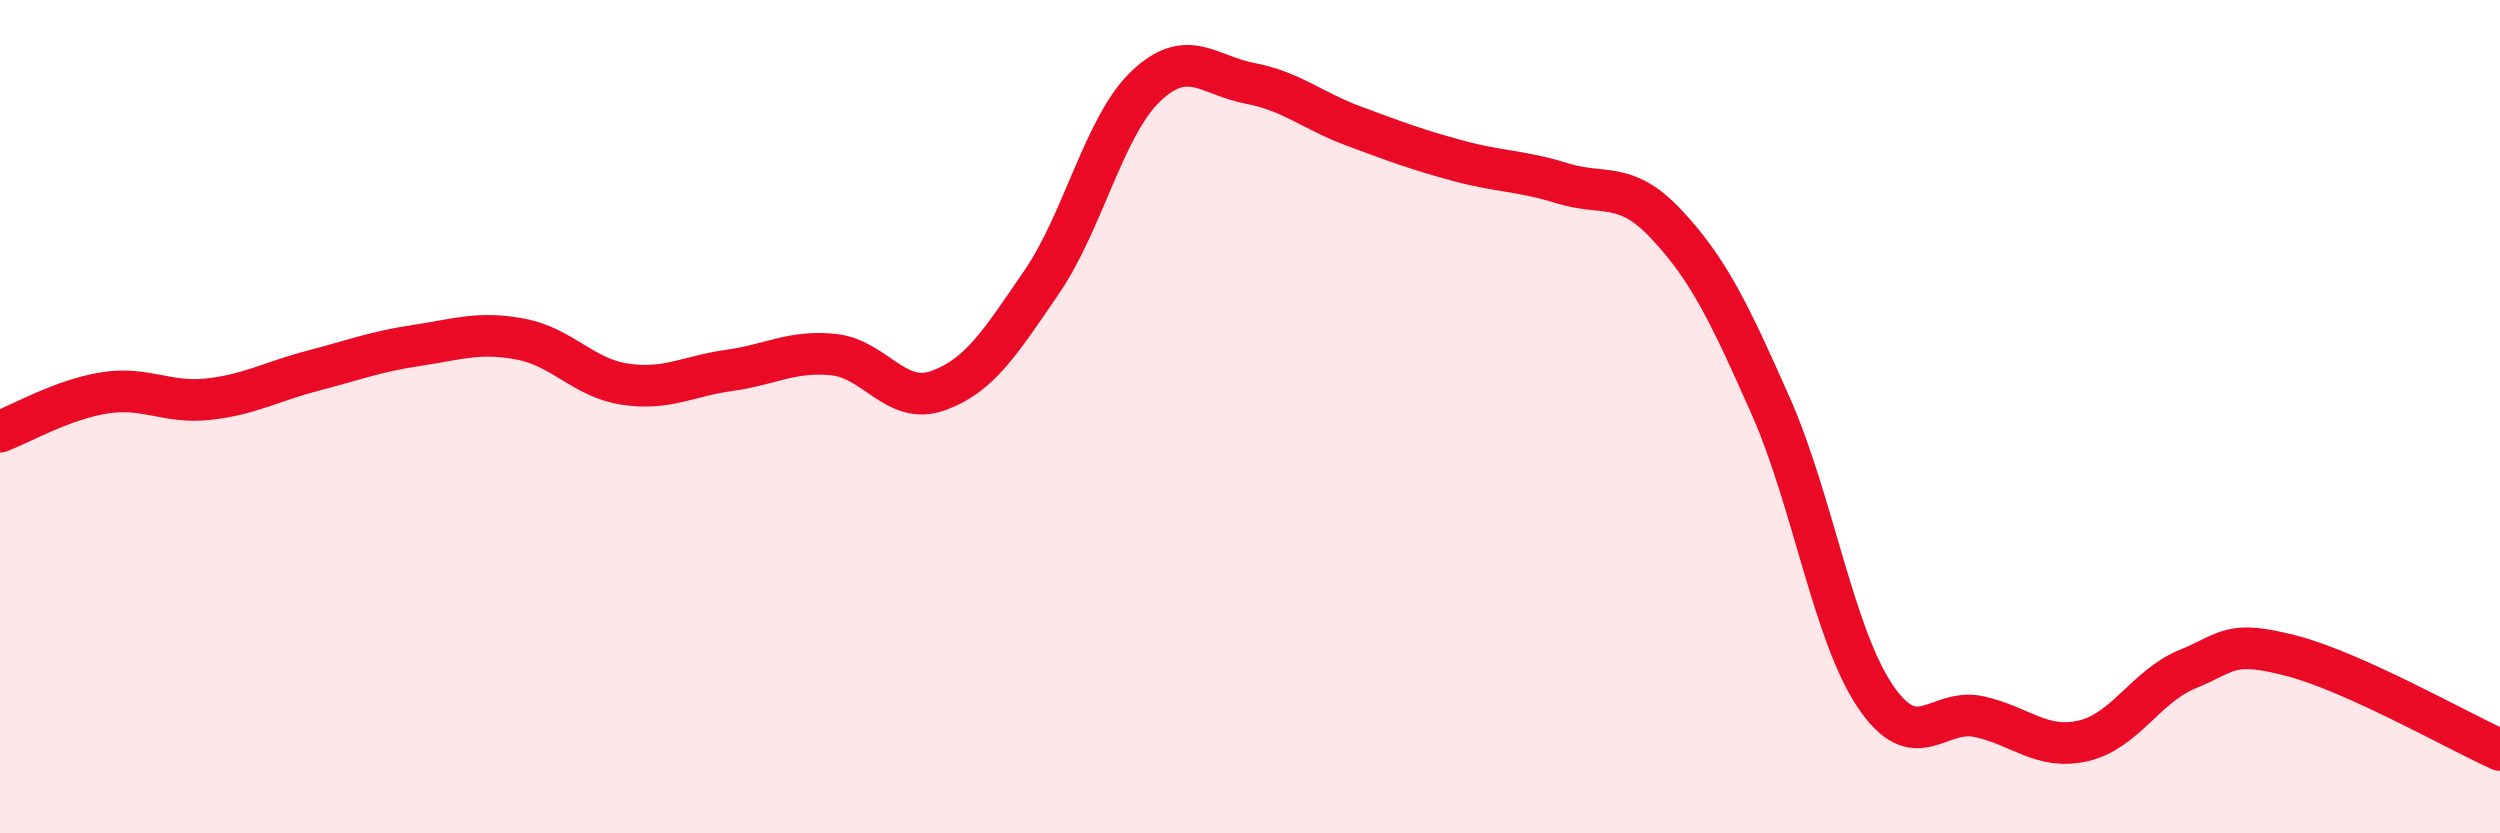 
    <svg width="60" height="20" viewBox="0 0 60 20" xmlns="http://www.w3.org/2000/svg">
      <path
        d="M 0,10.36 C 0.5,10.17 1.5,9.59 2.5,9.43 C 3.5,9.27 4,9.69 5,9.58 C 6,9.47 6.5,9.16 7.5,8.9 C 8.5,8.64 9,8.44 10,8.29 C 11,8.14 11.5,7.95 12.5,8.14 C 13.5,8.33 14,9.07 15,9.22 C 16,9.37 16.5,9.03 17.5,8.89 C 18.5,8.75 19,8.41 20,8.51 C 21,8.61 21.5,9.73 22.5,9.38 C 23.5,9.03 24,8.23 25,6.77 C 26,5.31 26.5,3.02 27.5,2.07 C 28.5,1.12 29,1.81 30,2 C 31,2.19 31.5,2.66 32.5,3.03 C 33.5,3.4 34,3.59 35,3.86 C 36,4.13 36.5,4.09 37.5,4.4 C 38.5,4.71 39,4.32 40,5.39 C 41,6.46 41.5,7.49 42.5,9.75 C 43.5,12.01 44,15.21 45,16.7 C 46,18.19 46.5,16.98 47.5,17.2 C 48.5,17.42 49,18.01 50,17.78 C 51,17.55 51.5,16.47 52.5,16.06 C 53.5,15.65 53.5,15.35 55,15.74 C 56.5,16.13 59,17.55 60,18L60 20L0 20Z"
        fill="#EB0A25"
        opacity="0.1"
        stroke-linecap="round"
        stroke-linejoin="round"
      />
      <path
        d="M 0,10.36 C 0.5,10.17 1.5,9.59 2.5,9.43 C 3.5,9.27 4,9.69 5,9.58 C 6,9.47 6.5,9.16 7.5,8.9 C 8.5,8.64 9,8.44 10,8.29 C 11,8.14 11.5,7.95 12.5,8.14 C 13.5,8.33 14,9.07 15,9.22 C 16,9.37 16.5,9.03 17.5,8.89 C 18.5,8.75 19,8.41 20,8.51 C 21,8.61 21.5,9.73 22.5,9.38 C 23.5,9.03 24,8.23 25,6.77 C 26,5.31 26.5,3.02 27.5,2.07 C 28.5,1.12 29,1.81 30,2 C 31,2.19 31.5,2.66 32.5,3.03 C 33.5,3.4 34,3.59 35,3.86 C 36,4.13 36.5,4.09 37.5,4.4 C 38.5,4.71 39,4.32 40,5.39 C 41,6.46 41.5,7.49 42.5,9.75 C 43.5,12.01 44,15.21 45,16.7 C 46,18.19 46.5,16.98 47.5,17.2 C 48.5,17.42 49,18.01 50,17.78 C 51,17.55 51.5,16.47 52.5,16.06 C 53.5,15.65 53.5,15.35 55,15.74 C 56.5,16.13 59,17.55 60,18"
        stroke="#EB0A25"
        stroke-width="1"
        fill="none"
        stroke-linecap="round"
        stroke-linejoin="round"
      />
    </svg>
  